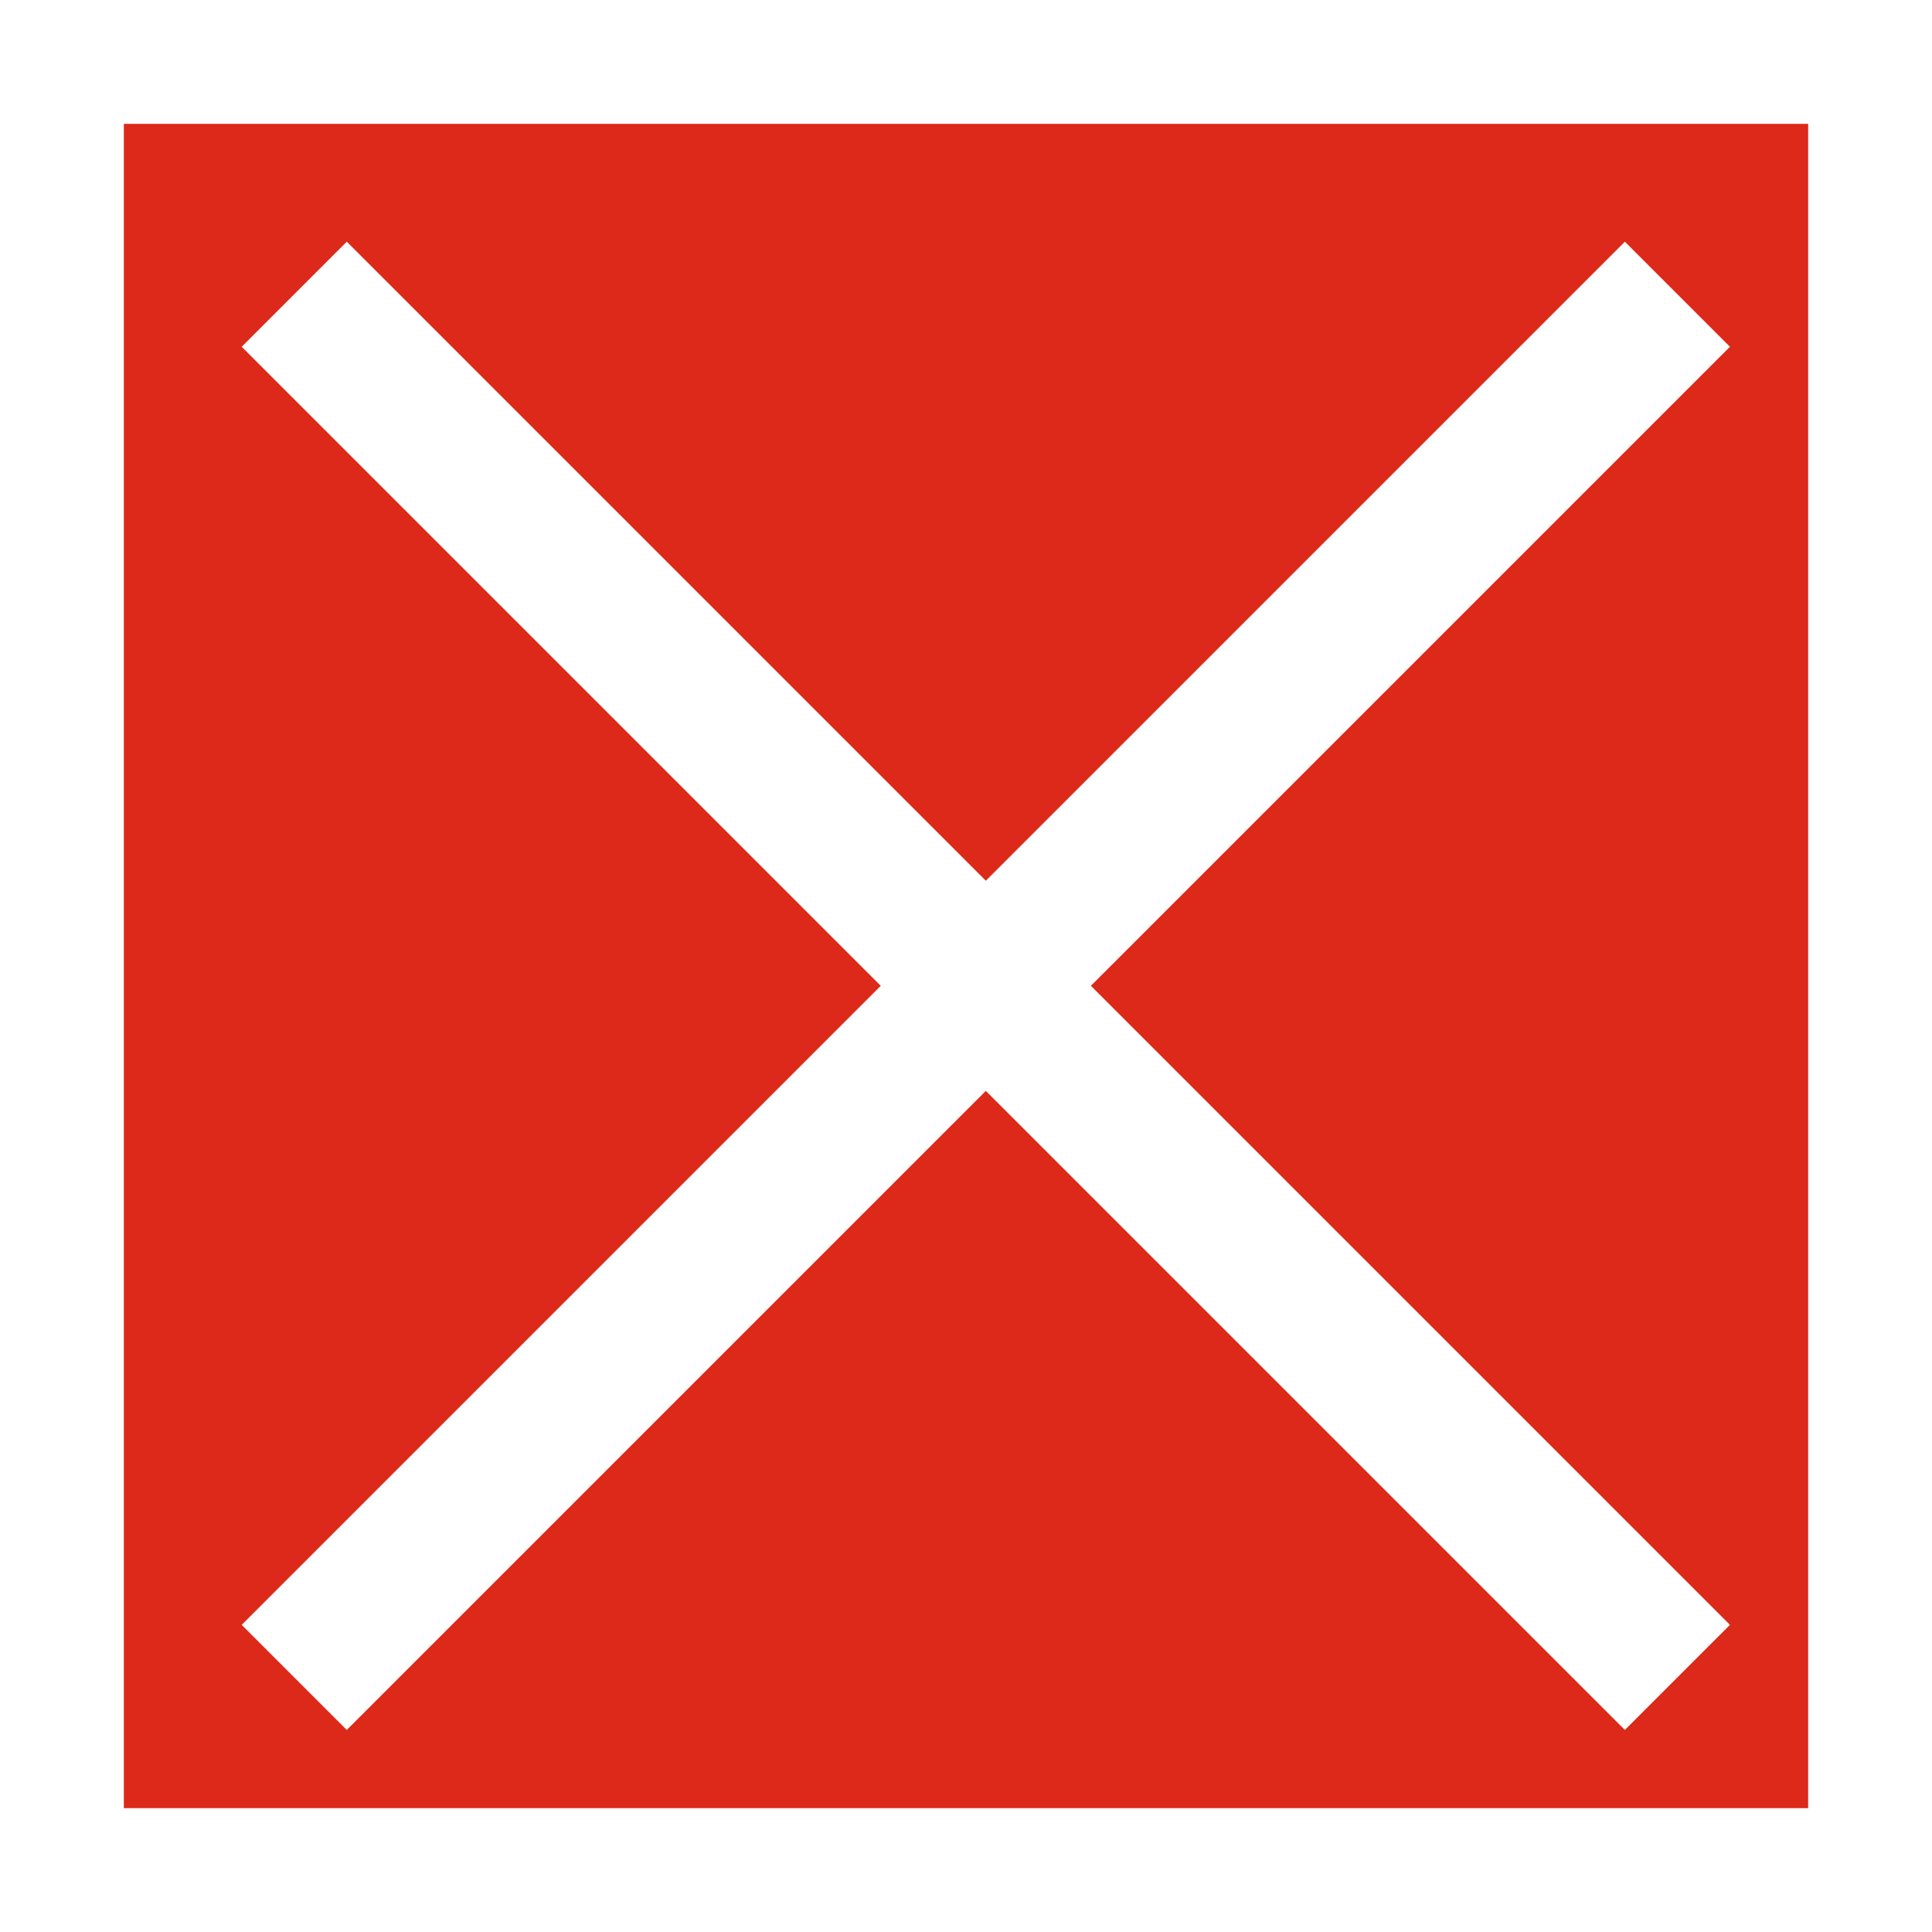 <?xml version="1.0" encoding="UTF-8"?>
<svg width="25px" height="25px" viewBox="0 0 39 39" version="1.1" xmlns="http://www.w3.org/2000/svg" xmlns:xlink="http://www.w3.org/1999/xlink">
    <rect x="0" y="0" width="39" height="39" fill="#333333" stroke="none"/>
    <!-- Generator: Sketch 51.3 (57544) - http://www.bohemiancoding.com/sketch -->
    <title>Close white</title>
    <desc>Created with Sketch.</desc>
    <defs></defs>
    <g id="Close-white" stroke="none" stroke-width="1" fill="#dc291a" fill-rule="evenodd">
        <g id="Close" fill-rule="nonzero" stroke="#fff" stroke-width="3">
            <rect id="Rectangle-3" x="1" y="1" width="37" height="37"></rect>
            <path d="M7,7 L32.8,32.8" id="Line-3" stroke-linecap="square"></path>
            <path d="M7,32.8 L32.8,7" id="Line-3" stroke-linecap="square"></path>
        </g>
    </g>
</svg>